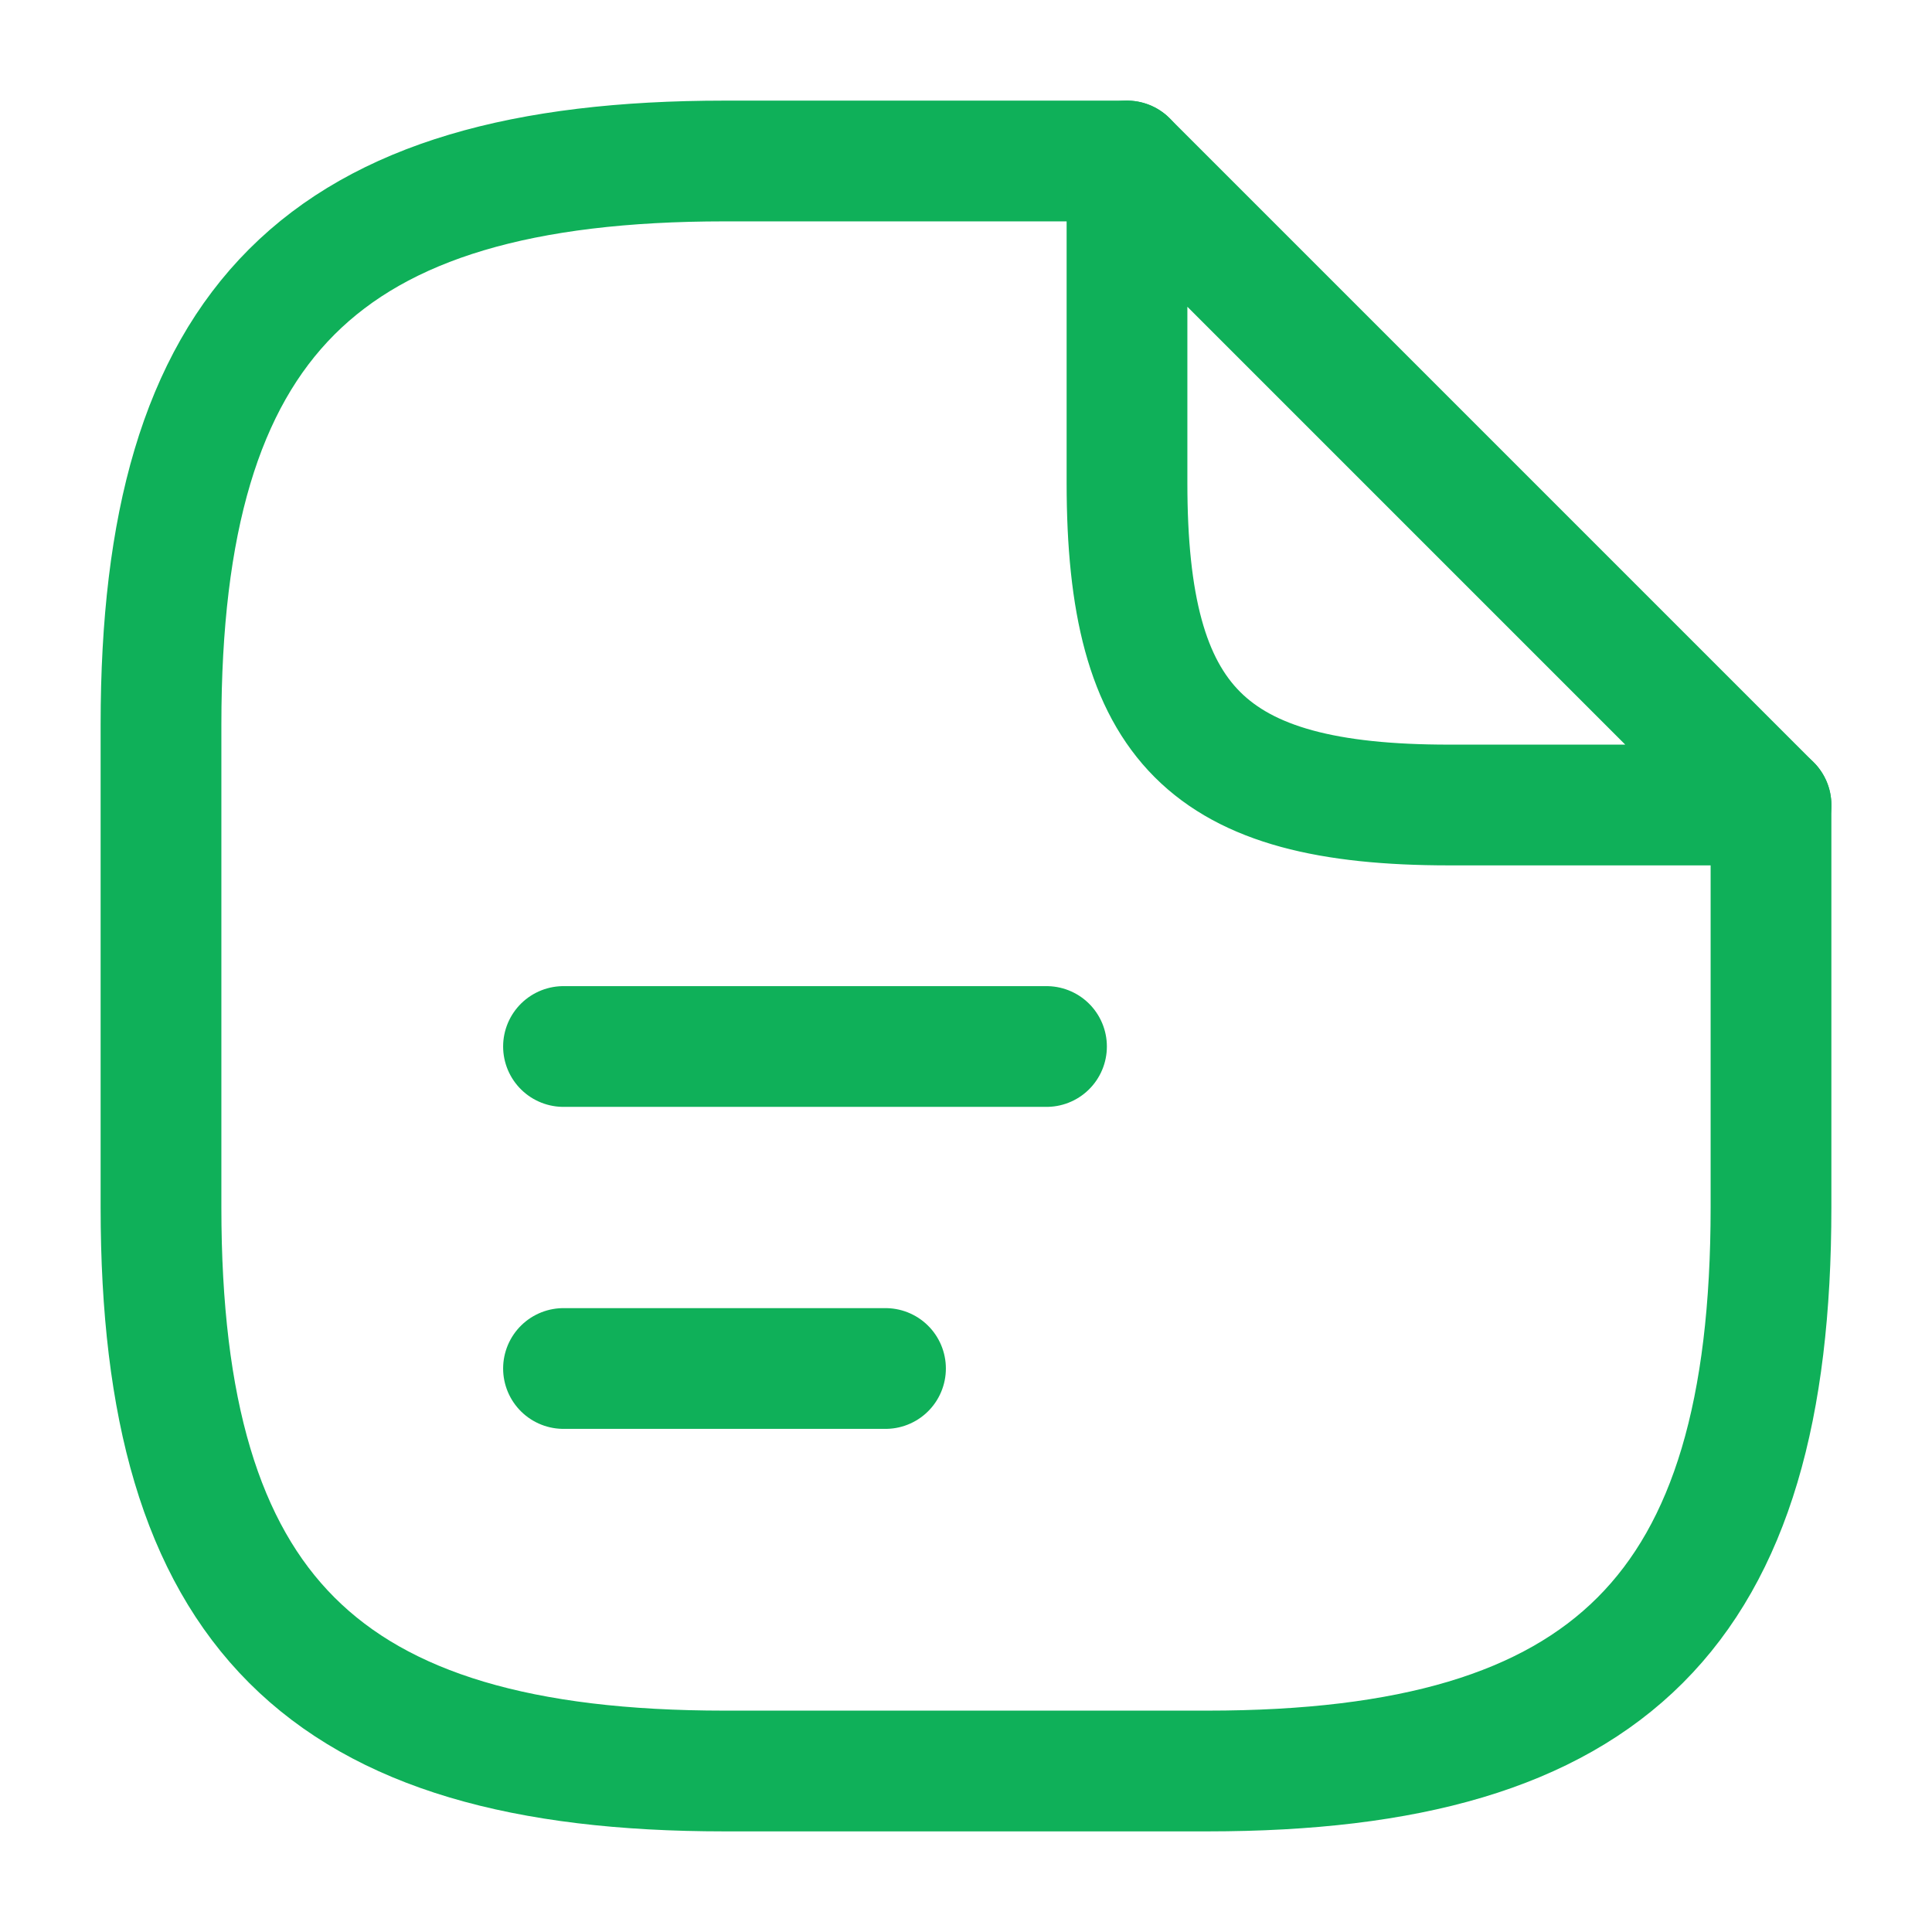 <svg width="24" height="24" viewBox="0 0 24 24" fill="none" xmlns="http://www.w3.org/2000/svg">
<path d="M22 10V15C22 20 20 22 15 22H9C4 22 2 20 2 15V9C2 4 4 2 9 2H14" stroke="#0FB059" stroke-width="1.5" stroke-linecap="round" stroke-linejoin="round"/>
<path d="M22 10H18C15 10 14 9 14 6V2L22 10Z" stroke="#0FB059" stroke-width="1.5" stroke-linecap="round" stroke-linejoin="round"/>
<path d="M7 13H13" stroke="#0FB059" stroke-width="1.5" stroke-linecap="round" stroke-linejoin="round"/>
<path d="M7 17H11" stroke="#0FB059" stroke-width="1.5" stroke-linecap="round" stroke-linejoin="round"/>
</svg>
